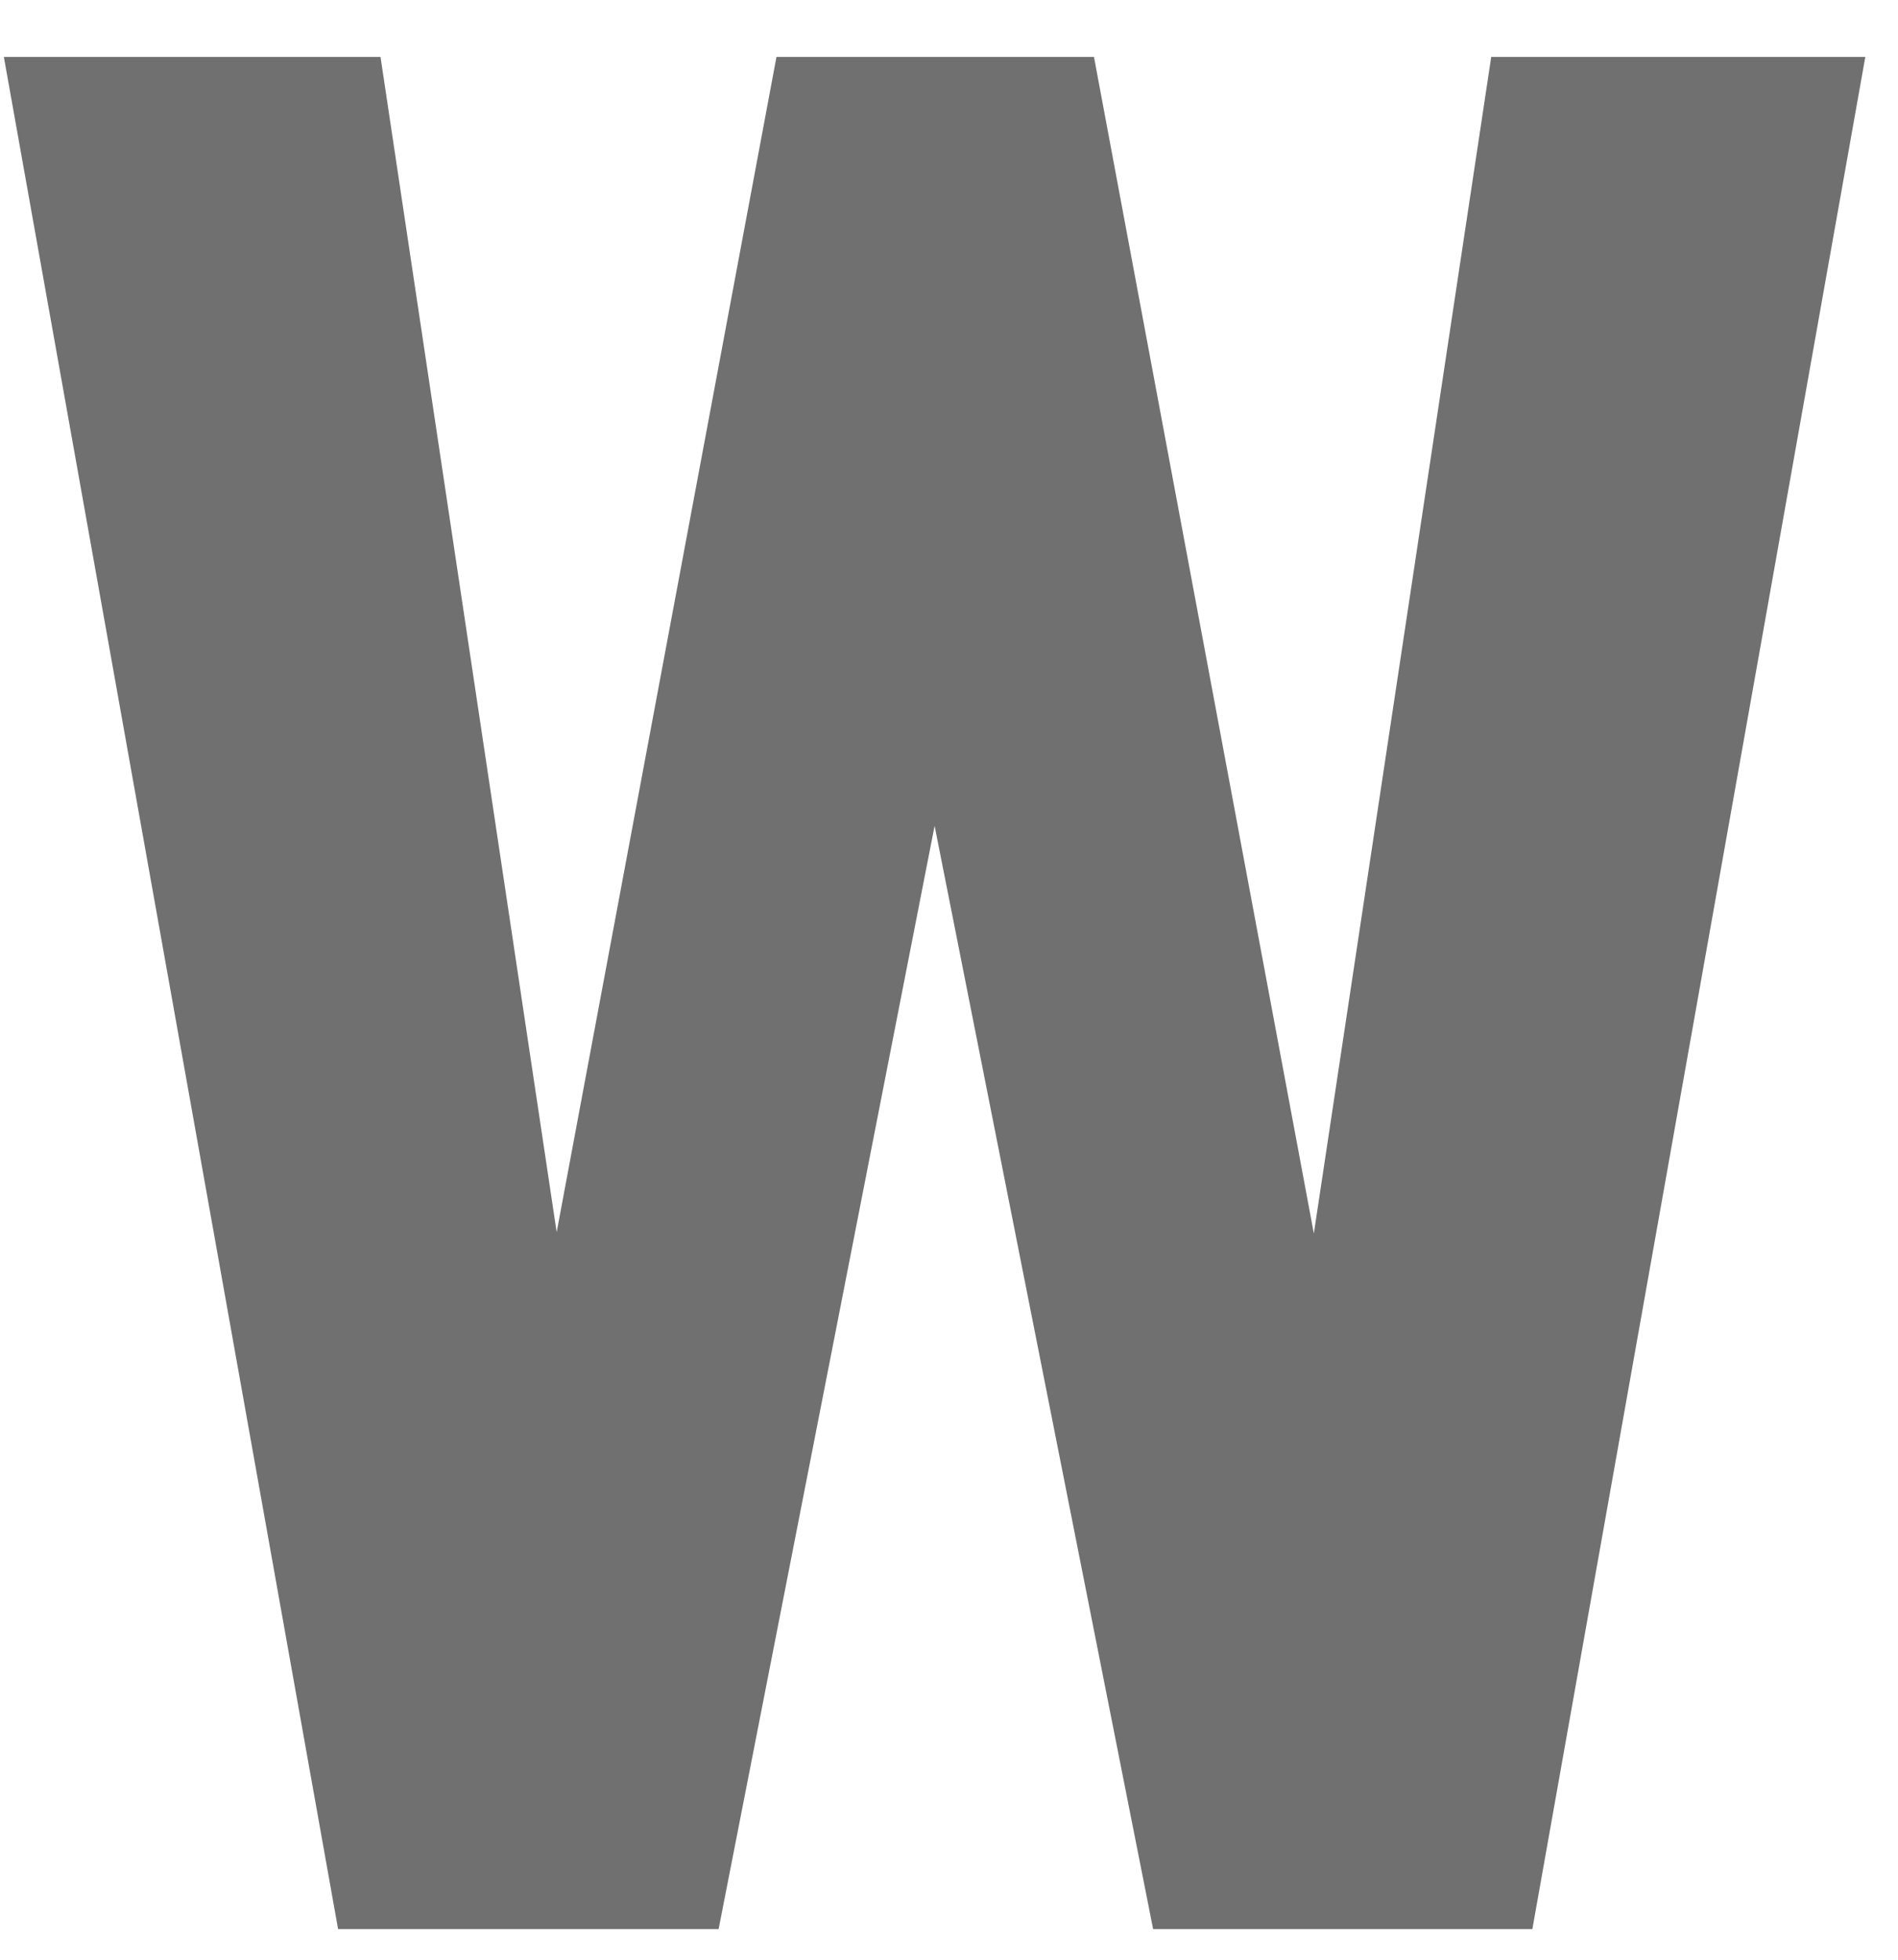 <svg width="31" height="32" viewBox="0 0 31 32" fill="none" xmlns="http://www.w3.org/2000/svg">
<path d="M21.459 20.141L24.356 0.93H30.466L25.028 31.5H18.834L15.265 13.485L11.737 31.5H5.522L0.063 0.93H6.215L9.092 20.12L12.682 0.93H17.868L21.459 20.141Z" fill="#707070"/>
</svg>
